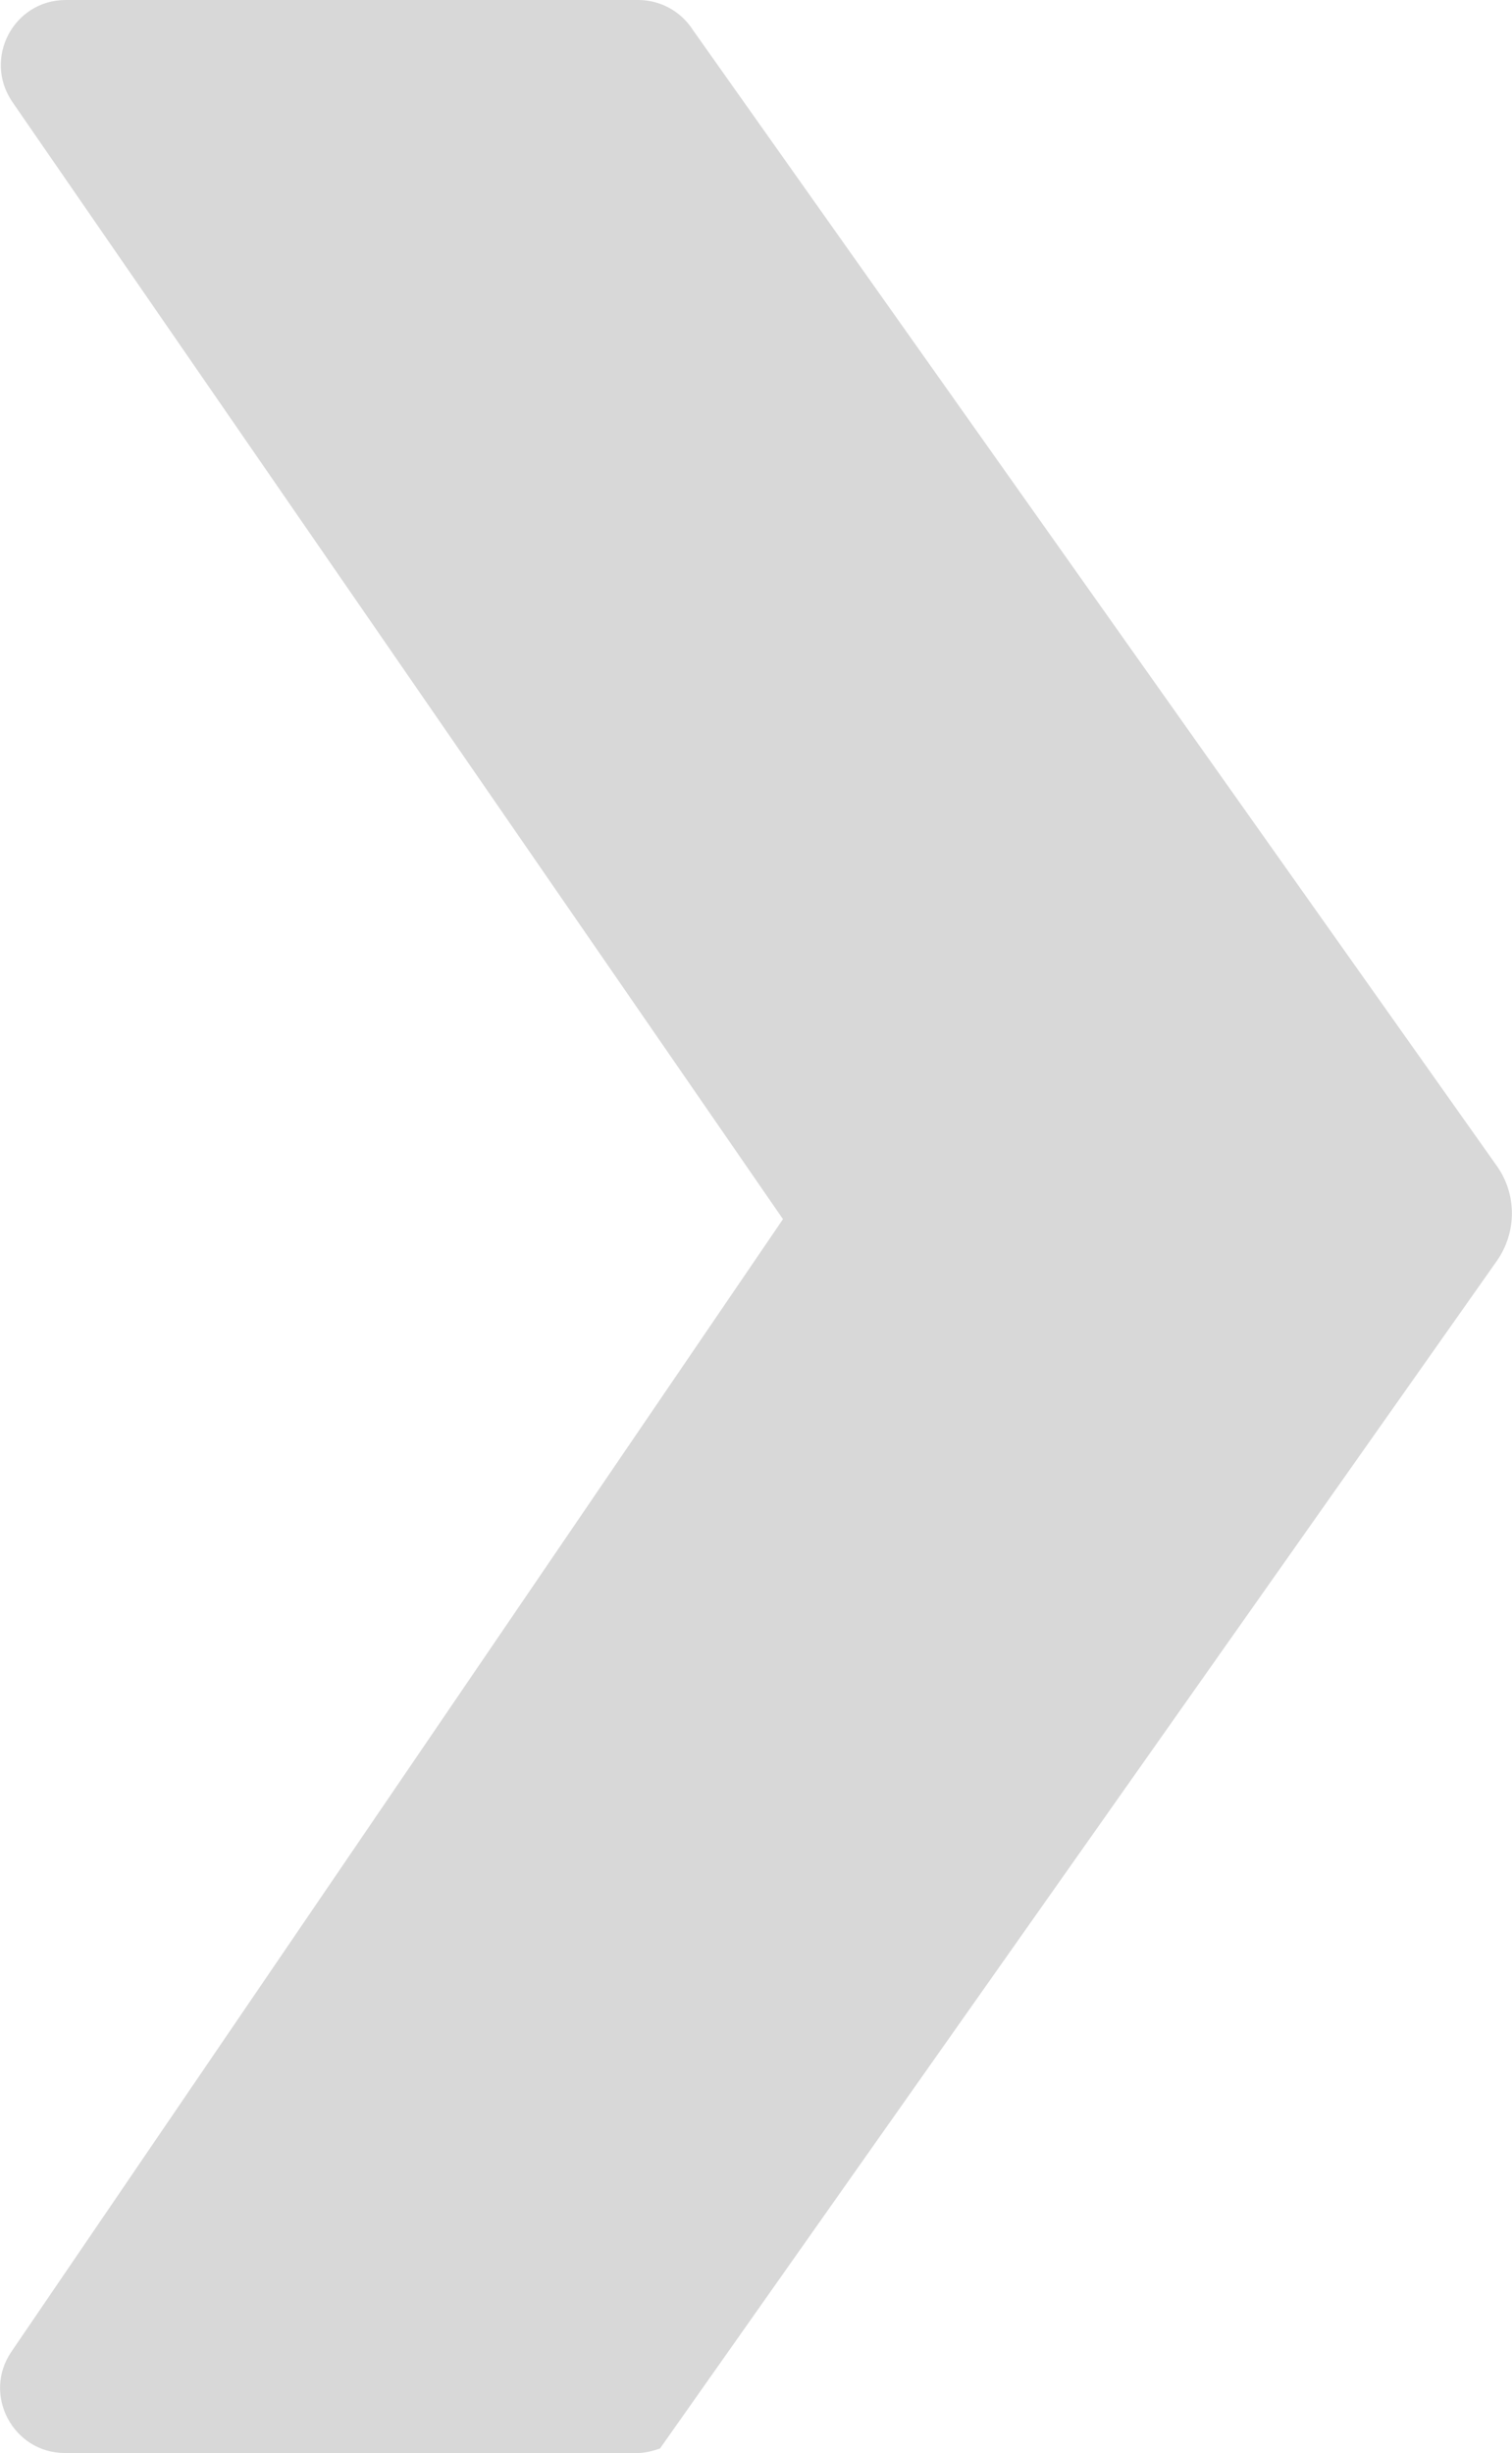 <?xml version="1.0" encoding="UTF-8"?>
<svg id="Livello_1" data-name="Livello 1" xmlns="http://www.w3.org/2000/svg" xmlns:xlink="http://www.w3.org/1999/xlink" viewBox="0 0 37 60">
  <defs>
    <style>
      .cls-1 {
        clip-path: url(#clippath);
      }

      .cls-2 {
        fill: none;
      }

      .cls-3 {
        fill: #d8d8d8;
        fill-rule: evenodd;
      }
    </style>
    <clipPath id="clippath">
      <rect class="cls-2" x="0" width="37" height="60"/>
    </clipPath>
  </defs>
  <g id="Group-3">
    <path id="Clip-2" class="cls-2" d="m0,0h37v60H0V0Z"/>
    <g class="cls-1">
      <path id="Fill-1" class="cls-3" d="m16.15,59.89l20.48-29.05c.49-.7.49-1.63,0-2.32L16.96.74c-.29-.46-.8-.74-1.34-.74H1.61C.33,0-.42,1.43.3,2.49l18.86,27.33L.28,57.52c-.72,1.05.04,2.48,1.31,2.48h14.01c.19,0,.37-.05.55-.11"/>
    </g>
  </g>
</svg>